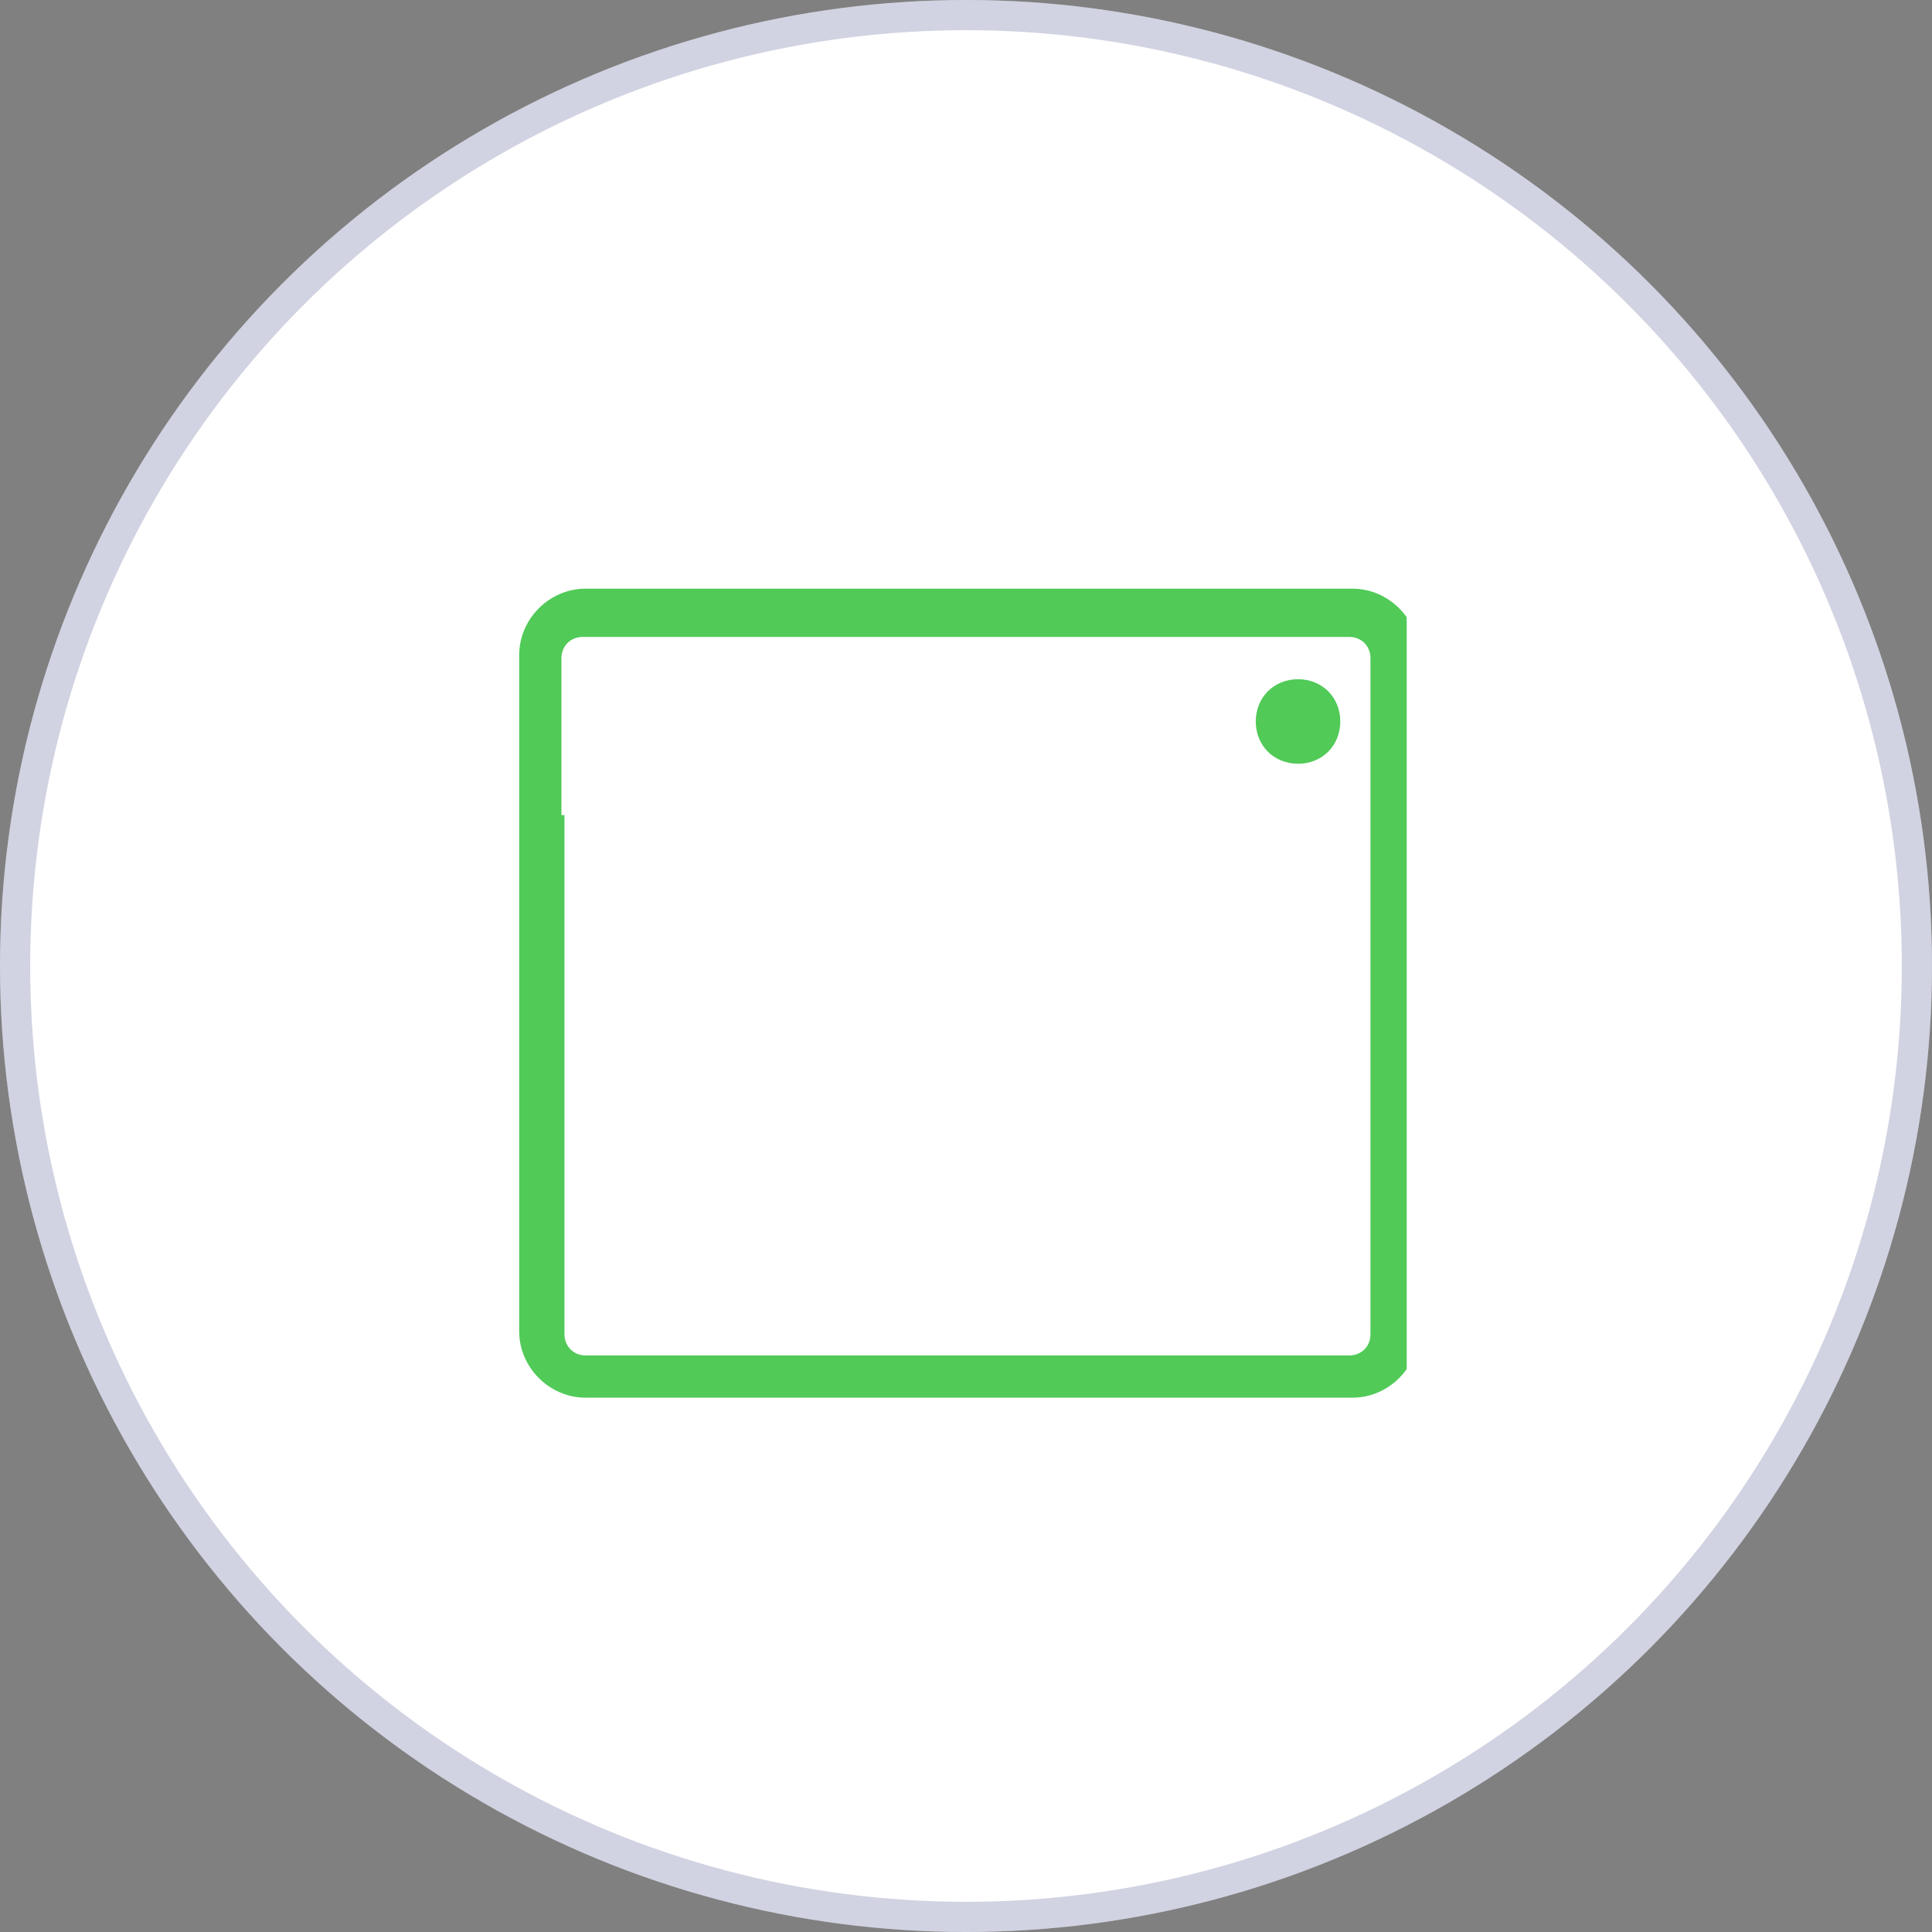 <?xml version="1.0" encoding="utf-8"?>
<!-- Generator: Adobe Illustrator 26.3.1, SVG Export Plug-In . SVG Version: 6.00 Build 0)  -->
<svg version="1.1" id="Layer_1" xmlns="http://www.w3.org/2000/svg" xmlns:xlink="http://www.w3.org/1999/xlink" x="0px" y="0px"
	 viewBox="0 0 64 64" style="enable-background:new 0 0 64 64;" xml:space="preserve">
<rect x="0" y="0" width="64" height="64" fill="#808080" stroke="none"/>
<style type="text/css">
	.st0{fill:#FFFFFF;}
	.st1{opacity:0.2;}
	.st2{fill:none;}
	.st3{fill:none;stroke:#19216C;}
	.st4{clip-path:url(#SVGID_00000157279182117512998800000018306604147399655314_);}
	.st5{fill:#51CA58;}
</style>
<g id="Group_17441" transform="translate(-168 -4424)">
	<g transform="matrix(1, 0, 0, 1, 168, 4424)">
		<circle id="Ellipse_500-2" class="st0" cx="32" cy="32" r="32"/>
	</g>
	<g transform="matrix(1, 0, 0, 1, 168, 4424)">
		<g id="Ellipse_501-2" transform="translate(12 12)" class="st1">
			<circle class="st2" cx="20" cy="20" r="32"/>
			<circle class="st3" cx="20" cy="20" r="31.5"/>
		</g>
	</g>
</g>
<g id="Group_17483" transform="translate(29.364 31.5)">
	<g>
		<defs>
			<rect id="SVGID_1_" x="-12.4" y="-12" width="30" height="27"/>
		</defs>
		<clipPath id="SVGID_00000027598035287856087290000002449163054468914324_">
			<use xlink:href="#SVGID_1_"  style="overflow:visible;"/>
		</clipPath>
		
			<g id="Group_17485" transform="translate(-0.365)" style="clip-path:url(#SVGID_00000027598035287856087290000002449163054468914324_);">
			<path id="Path_15952" class="st5" d="M15.8-12H-9.6c-1.2,0-2.2,1-2.2,2.2v22.4c0,1.2,1,2.2,2.2,2.2h25.4c1.2,0,2.2-1,2.2-2.2
				V-9.8C18-11,17-12,15.8-12 M-10.4-4.5v-5.2c0-0.4,0.3-0.7,0.7-0.7h25.4c0.4,0,0.7,0.3,0.7,0.7v22.4c0,0.4-0.3,0.7-0.7,0.7H-9.6
				c-0.4,0-0.7-0.3-0.7-0.7V-4.5z"/>
			<path id="Path_15953" class="st5" d="M15.4-7.6c0,0.8-0.6,1.4-1.4,1.4c-0.8,0-1.4-0.6-1.4-1.4C12.6-8.4,13.2-9,14-9
				C14.8-9,15.4-8.4,15.4-7.6"/>
		</g>
	</g>
</g>
</svg>
